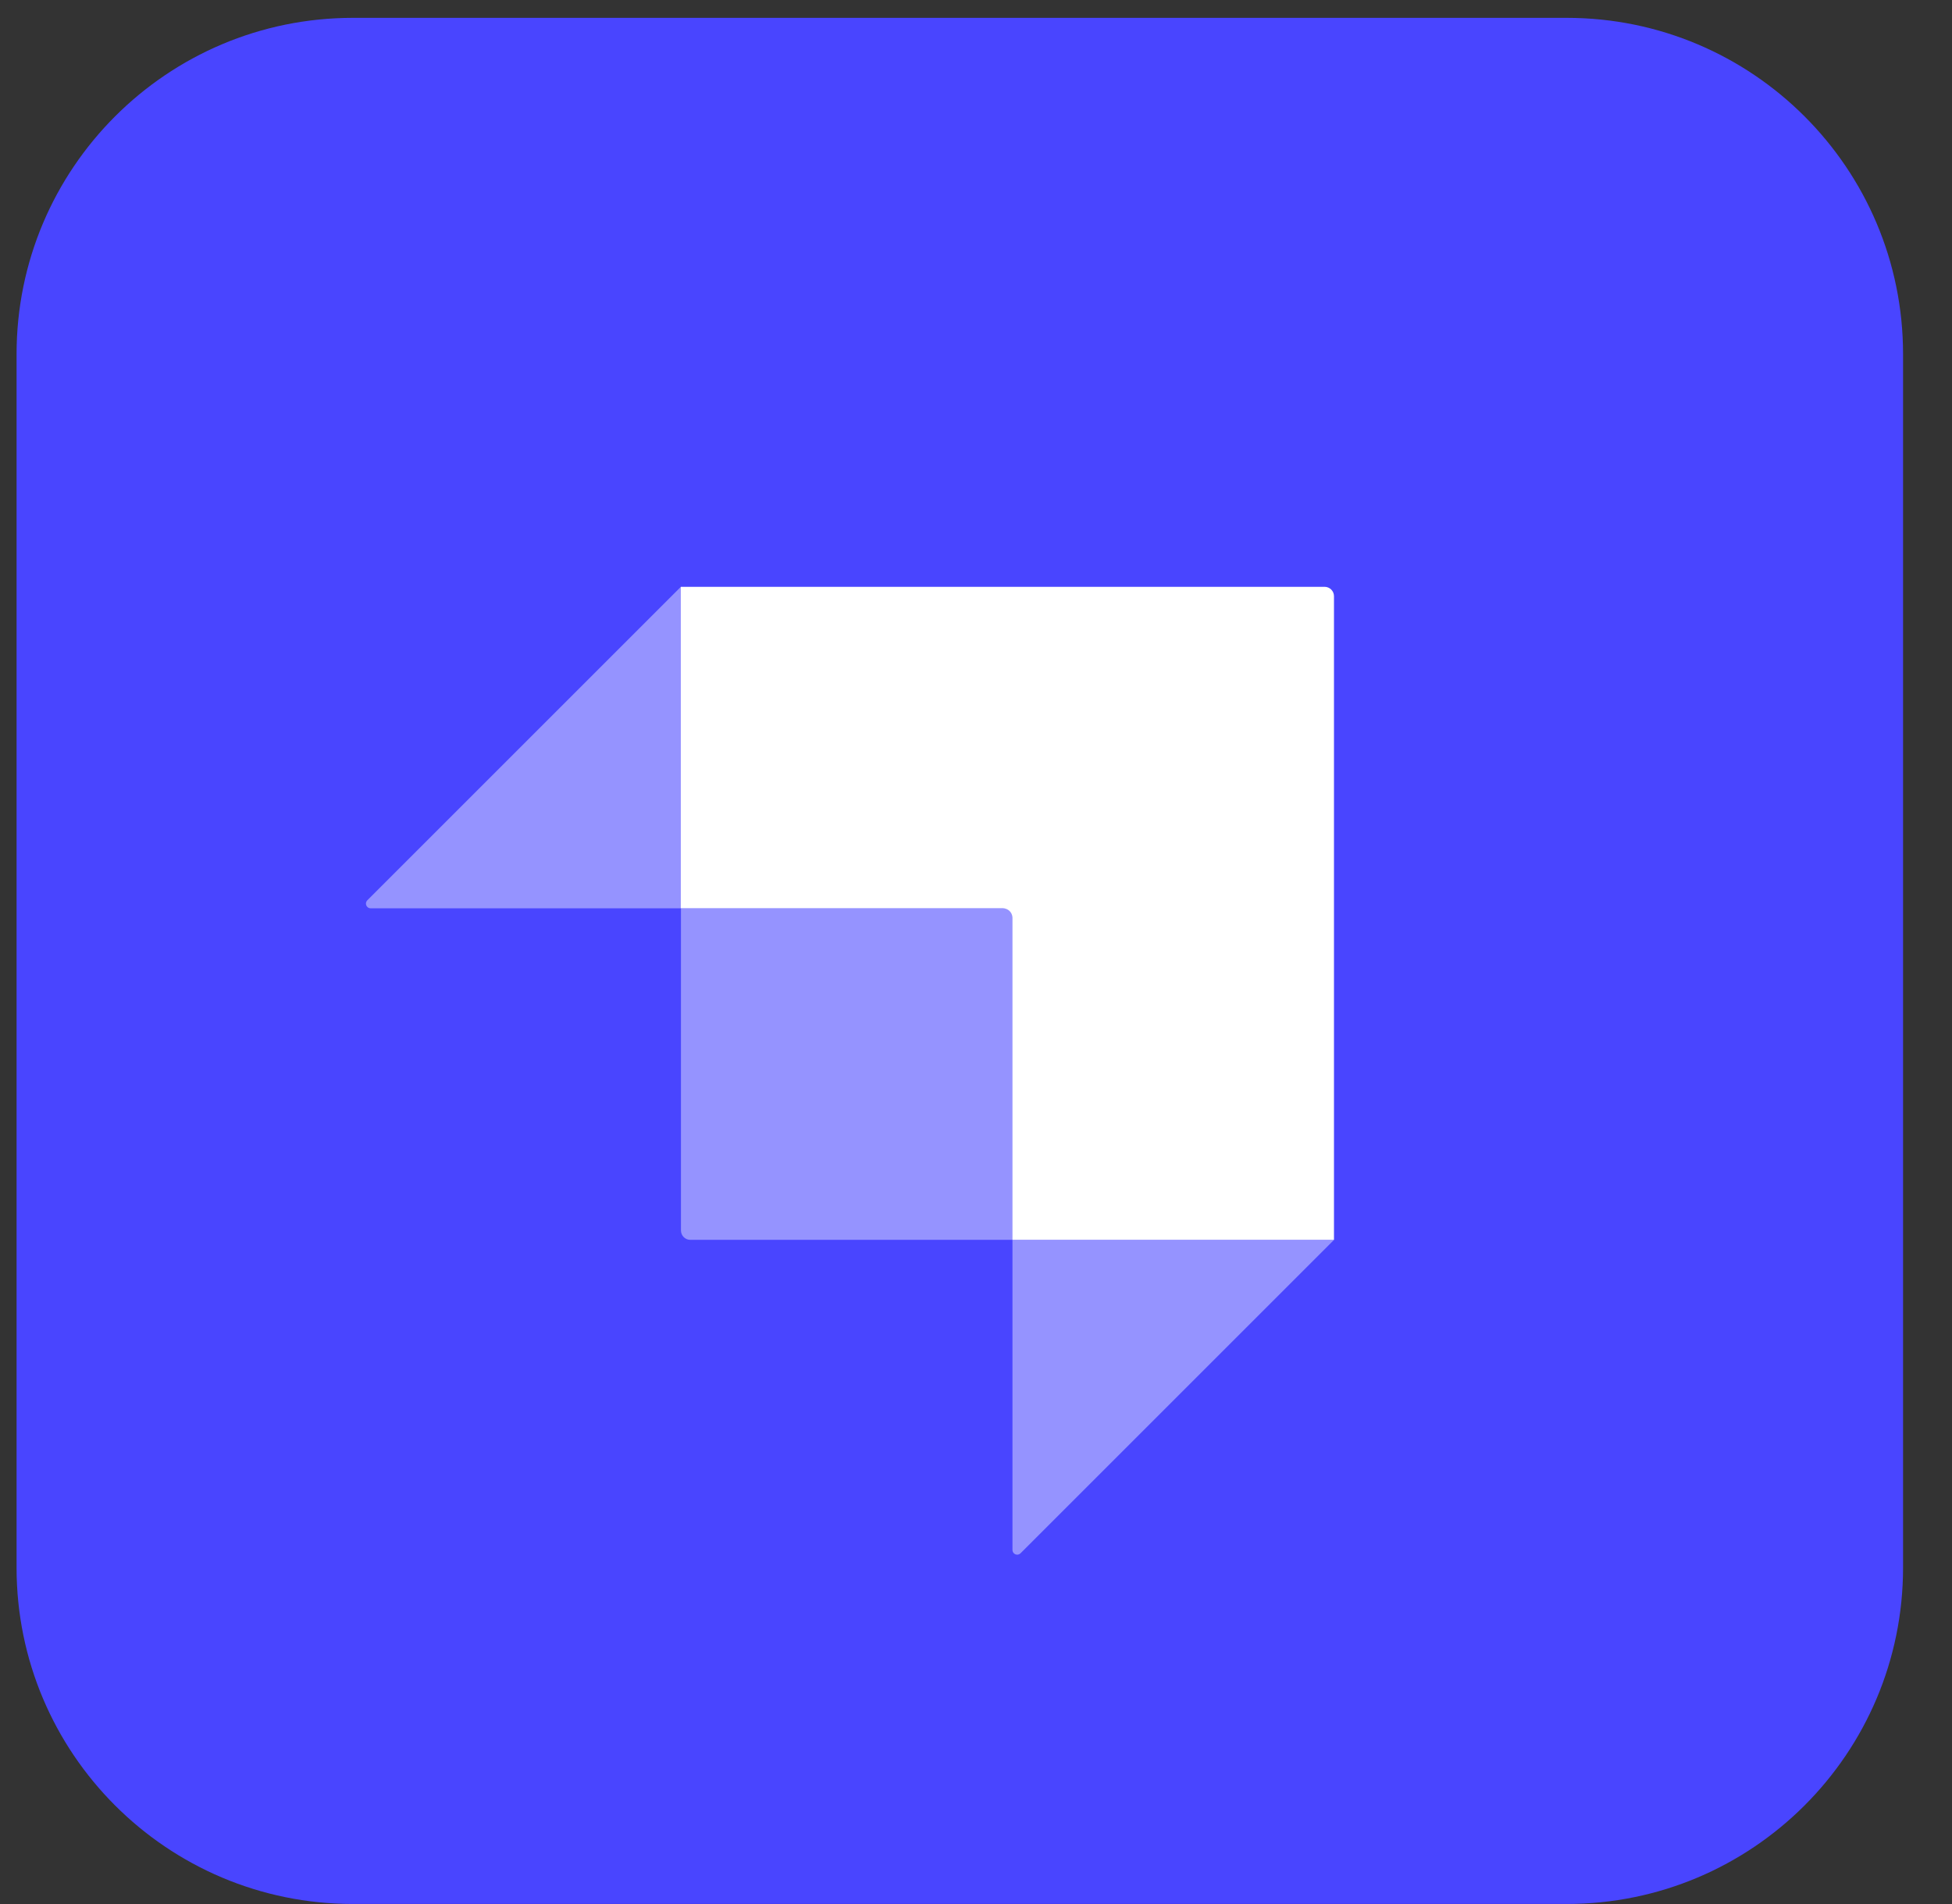 <svg width="41" height="40" viewBox="0 0 41 40" fill="none" xmlns="http://www.w3.org/2000/svg">
<rect x="0" y="0" width="41" height="40" fill="#333333" stroke="none"/>
<g clip-path="url(#clip0_42_2)">
<path d="M32.906 0.375H7.414C3.511 0.375 0.348 3.538 0.348 7.441V32.933C0.348 36.836 3.511 39.999 7.414 39.999H32.906C36.809 39.999 39.972 36.836 39.972 32.933V7.441C39.972 3.538 36.809 0.375 32.906 0.375Z" fill="#4945FF"/>
<path fill-rule="evenodd" clip-rule="evenodd" d="M27.821 12.328H14.3V19.082H21.067C21.176 19.082 21.265 19.171 21.265 19.28V26.047H28.019V12.525C28.019 12.416 27.931 12.328 27.821 12.328Z" fill="white"/>
<path opacity="0.42" fill-rule="evenodd" clip-rule="evenodd" d="M14.301 12.328V19.082H7.785C7.697 19.082 7.653 18.975 7.716 18.913L14.301 12.328Z" fill="white"/>
<path opacity="0.42" fill-rule="evenodd" clip-rule="evenodd" d="M21.435 32.632C21.372 32.694 21.266 32.65 21.266 32.562V26.047H28.02L21.435 32.632Z" fill="white"/>
<path opacity="0.42" d="M14.303 19.082H21.169C21.224 19.082 21.268 19.126 21.268 19.181V26.047H14.5C14.391 26.047 14.303 25.959 14.303 25.849V19.082Z" fill="white"/>
</g>
<defs>
<clipPath id="clip0_42_2">
<rect width="40" height="40" fill="white" transform="translate(0.348)"/>
</clipPath>
</defs>
</svg>
